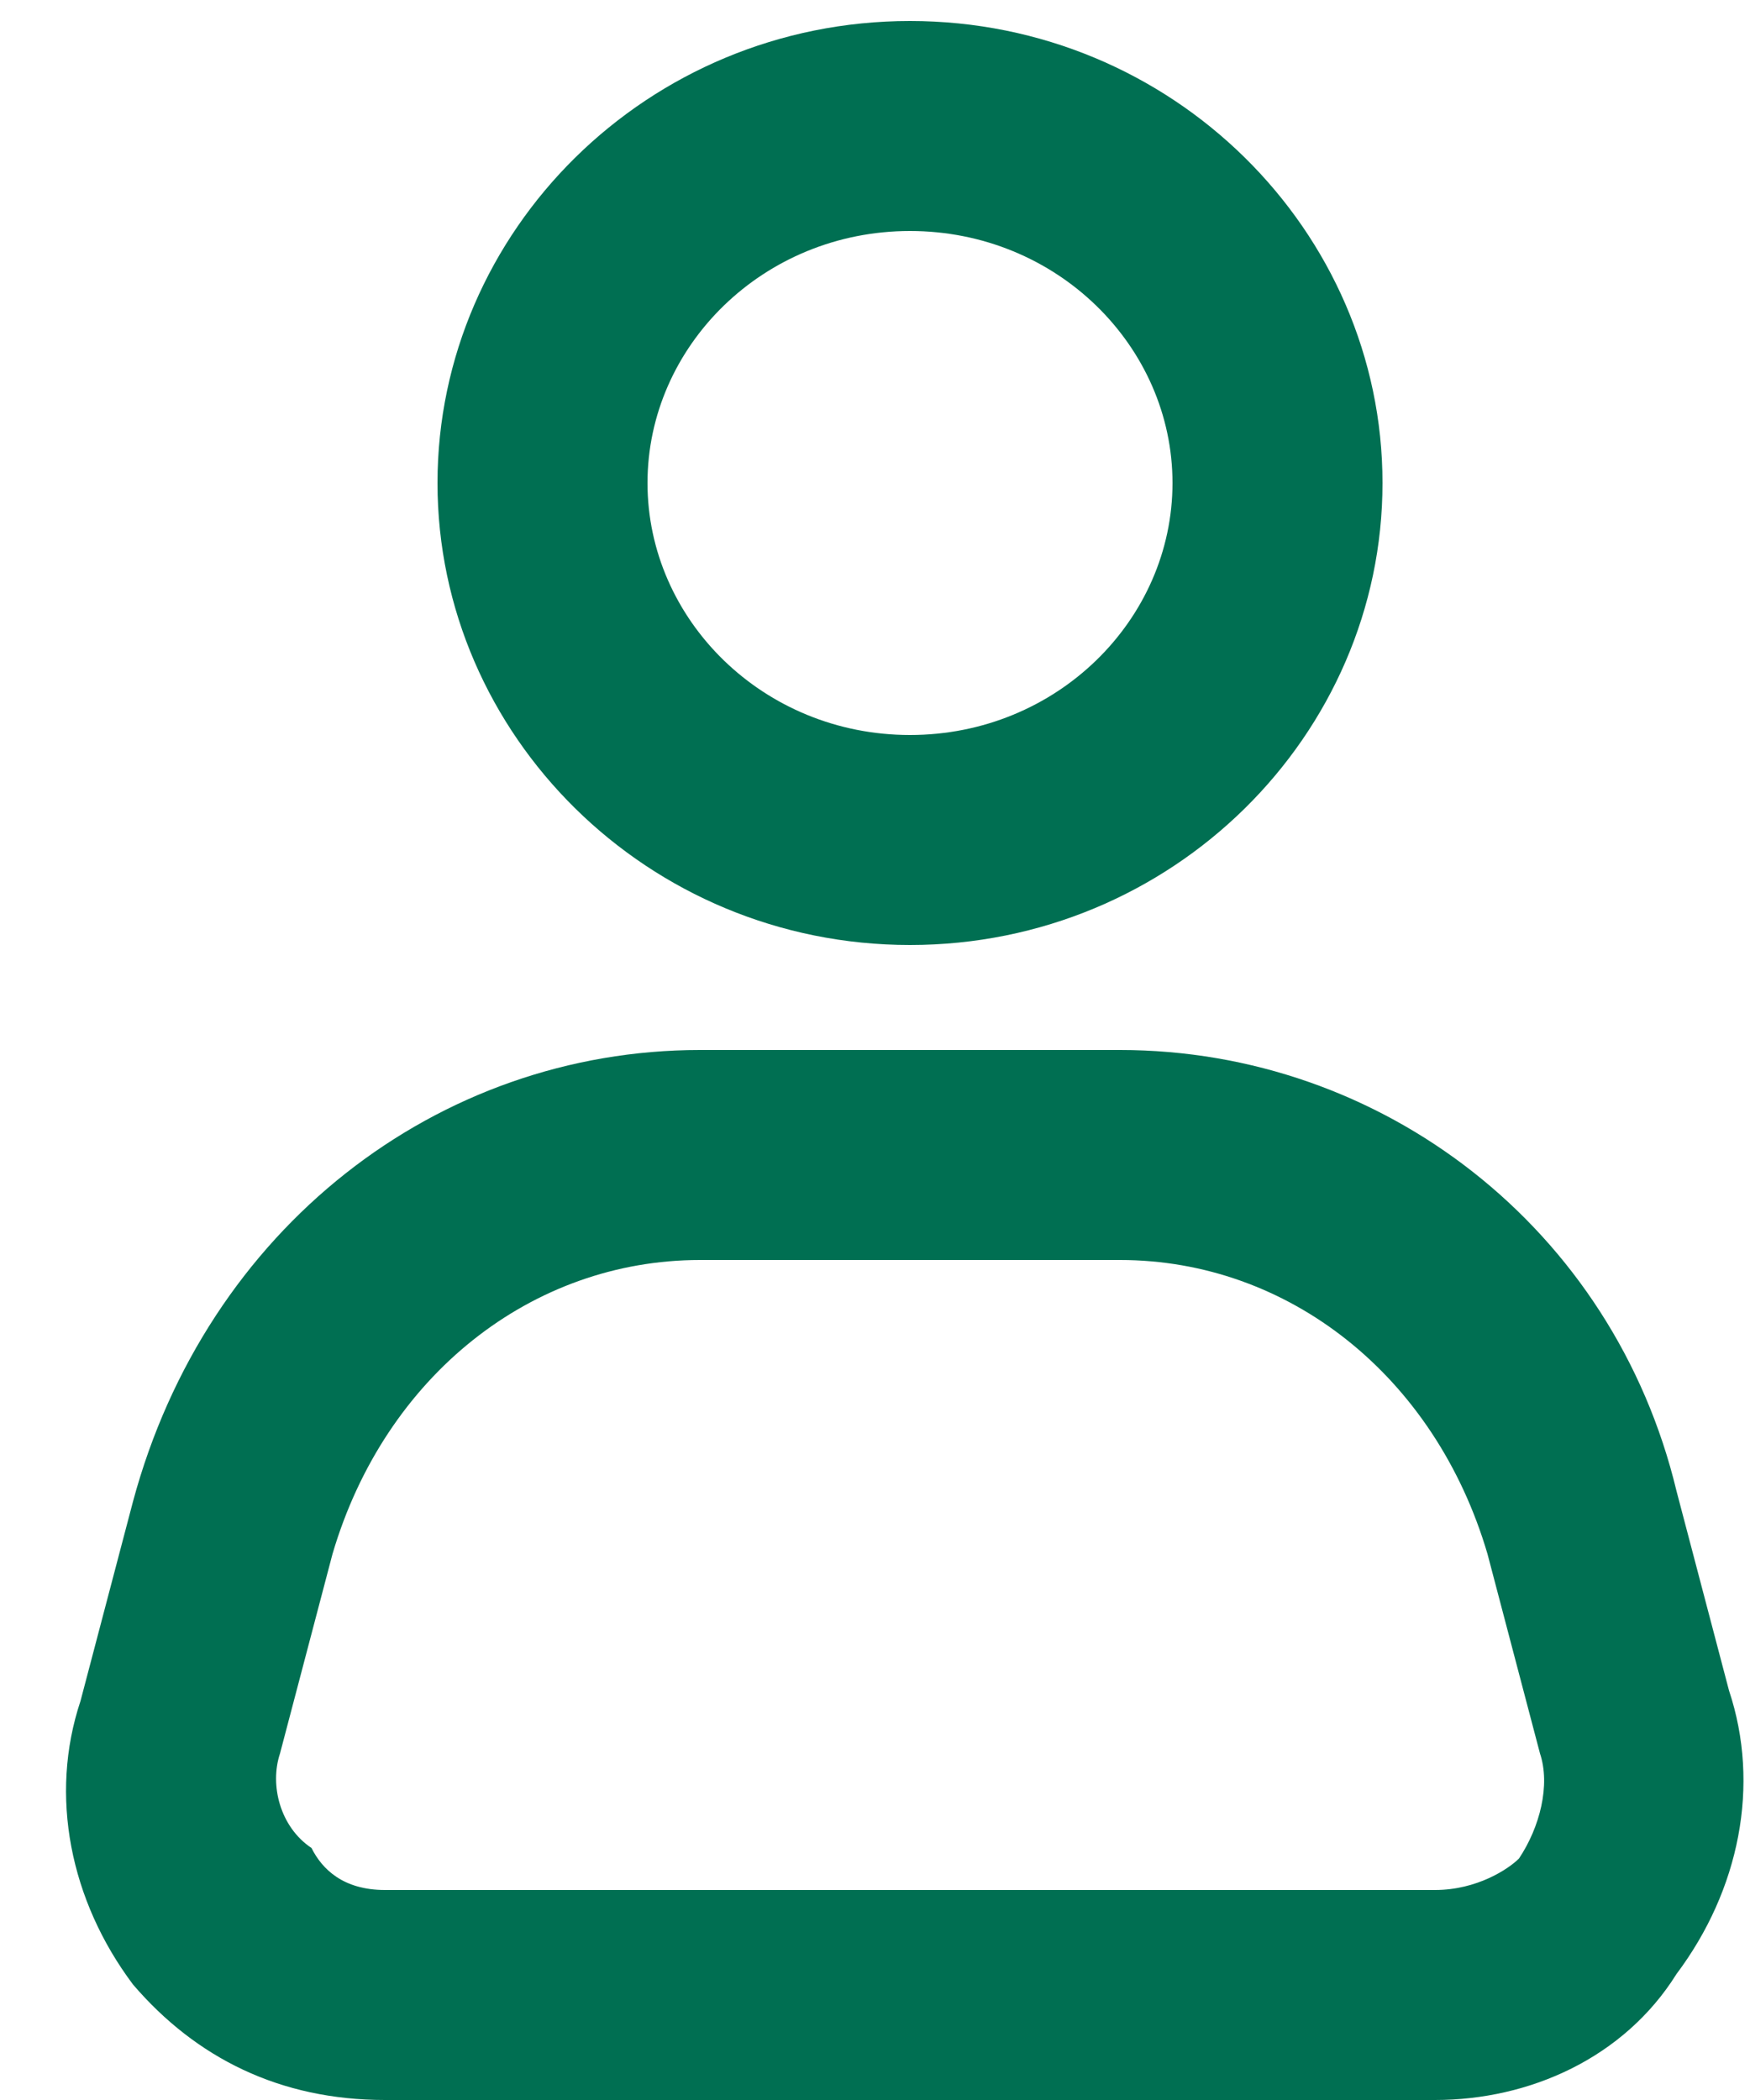 <svg width="25" height="30" viewBox="0 0 25 30" fill="none" xmlns="http://www.w3.org/2000/svg">
<path d="M19.75 6.9C19.75 3.3 16.75 0.3 13 0.3C9.25 0.3 6.25 3.3 6.25 6.9C6.25 10.5 9.25 13.5 13 13.5C16.75 13.5 19.75 10.5 19.75 6.9ZM9.25 6.9C9.25 4.95 10.9 3.3 13 3.3C15.1 3.3 16.75 4.95 16.75 6.9C16.75 8.85 15.1 10.5 13 10.5C10.9 10.5 9.25 8.85 9.25 6.9Z" fill="#006F52"/>
<path d="M1.9 21.45L1.15 24.3C0.7 25.65 1 27.15 1.9 28.35C2.8 29.4 4 30 5.5 30H20.5C21.85 30 23.2 29.4 23.95 28.2C24.85 27 25.15 25.5 24.7 24.15L23.95 21.3C23.05 17.55 19.75 15 16 15H10C6.25 15 2.95 17.55 1.9 21.45ZM4 25.05L4.75 22.2C5.5 19.65 7.6 18 10 18H16C18.4 18 20.5 19.65 21.25 22.2L22 25.05C22.15 25.5 22 26.1 21.7 26.55C21.55 26.7 21.1 27 20.5 27H5.5C4.9 27 4.6 26.7 4.45 26.4C4 26.1 3.85 25.5 4 25.05Z" fill="#006F52"/>
</svg>

